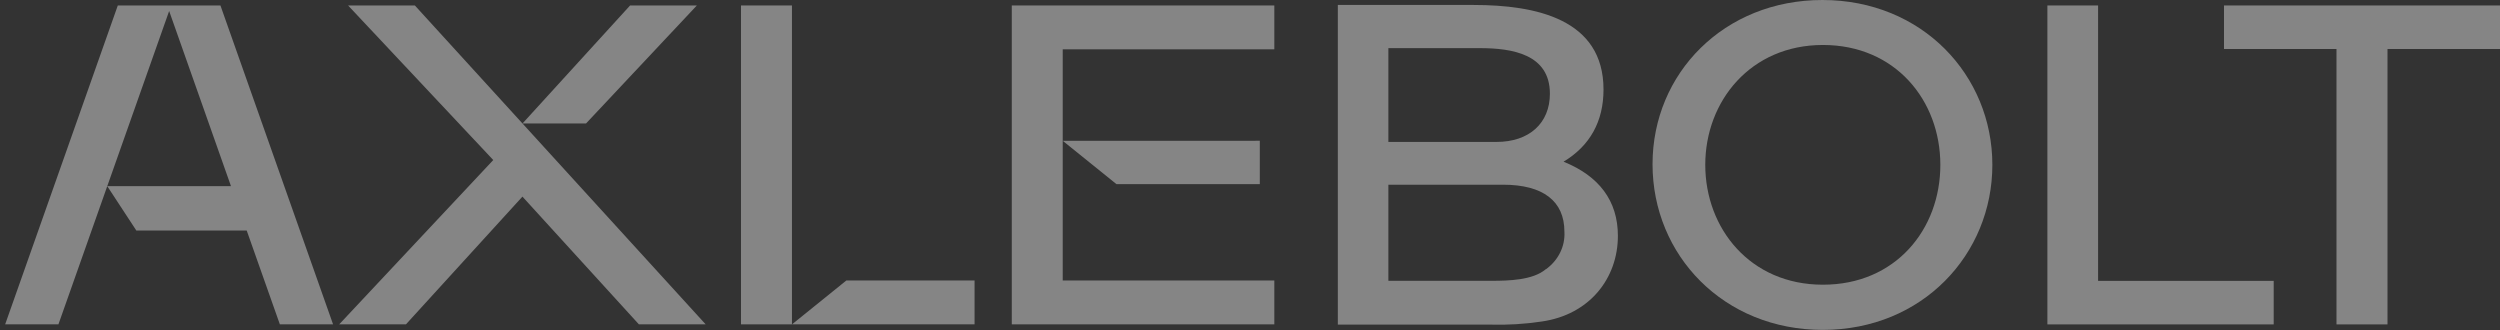 <svg width="212" height="28" viewBox="0 0 212 28" fill="none" xmlns="http://www.w3.org/2000/svg">
<rect x="0" y="0" width="212" height="28" fill="#333333" stroke="none"/>
<g clip-path="url(#clip0_4374_2150)">
<path d="M67.157 0.463H62.836V27.505H67.157V0.463Z" fill="white" fill-opacity="0.4"/>
<path d="M9.99 0.463L0.437 27.505H4.955L14.344 0.934L19.587 15.786H9.095L11.562 19.55H20.921L23.732 27.505H28.245L18.693 0.463H9.99Z" fill="white" fill-opacity="0.4"/>
<path d="M59.094 0.463H53.432L44.306 10.472H49.694L59.094 0.463Z" fill="white" fill-opacity="0.4"/>
<path d="M29.517 0.463L41.828 13.571L28.762 27.505H34.425L44.302 16.673L54.178 27.505H59.841L35.18 0.463H29.517Z" fill="white" fill-opacity="0.4"/>
<path d="M67.161 27.505H82.643V23.786H71.769L67.161 27.505Z" fill="white" fill-opacity="0.4"/>
<path d="M188.595 0.463V4.155H198.135V27.509H202.46V4.155H212V0.463H188.595Z" fill="white" fill-opacity="0.4"/>
<path d="M154.541 0C146.207 0 140.135 6.213 140.135 13.926C140.135 21.64 146.162 27.983 154.591 27.975C163.019 27.968 168.952 21.571 168.952 13.976C168.952 6.382 162.998 0 154.541 0ZM154.578 24.142C148.423 24.142 144.607 19.378 144.607 13.976C144.607 8.574 148.456 3.814 154.586 3.814C160.717 3.814 164.537 8.501 164.541 13.976C164.545 19.451 160.741 24.149 154.578 24.142Z" fill="white" fill-opacity="0.4"/>
<path d="M177.918 0.463H173.618V27.509H192.809V23.817H177.918V0.463Z" fill="white" fill-opacity="0.4"/>
<path d="M132.589 13.712C134.837 12.358 135.978 10.292 135.978 7.591C135.978 1.611 130.233 0.421 124.969 0.421H113.447V27.528H126.38C127.833 27.569 129.287 27.482 130.722 27.267C134.796 26.694 137.201 23.595 137.197 19.998C137.197 17.033 135.605 14.929 132.589 13.712ZM117.735 4.082H125.49C128.223 4.082 131.431 4.587 131.431 7.946C131.431 10.43 129.696 12.036 126.893 12.036H117.735V4.082ZM131.083 22.829C129.987 23.763 127.931 23.809 126.491 23.813H117.735V15.663H127.455C130.861 15.663 132.662 17.056 132.662 19.646C132.698 20.255 132.574 20.863 132.301 21.417C132.029 21.972 131.616 22.456 131.099 22.829H131.083Z" fill="white" fill-opacity="0.4"/>
<path d="M106.832 15.617V11.937L90.119 11.941L94.678 15.617H106.832Z" fill="white" fill-opacity="0.4"/>
<path d="M85.799 27.505H108.063V23.786H90.119V11.941V4.182H108.063V0.463H85.799V27.505Z" fill="white" fill-opacity="0.4"/>
</g>
<defs>
<clipPath id="clip0_4374_2150">
<rect width="211.563" height="27.975" fill="white" transform="translate(0.437)"/>
</clipPath>
</defs>
</svg>
